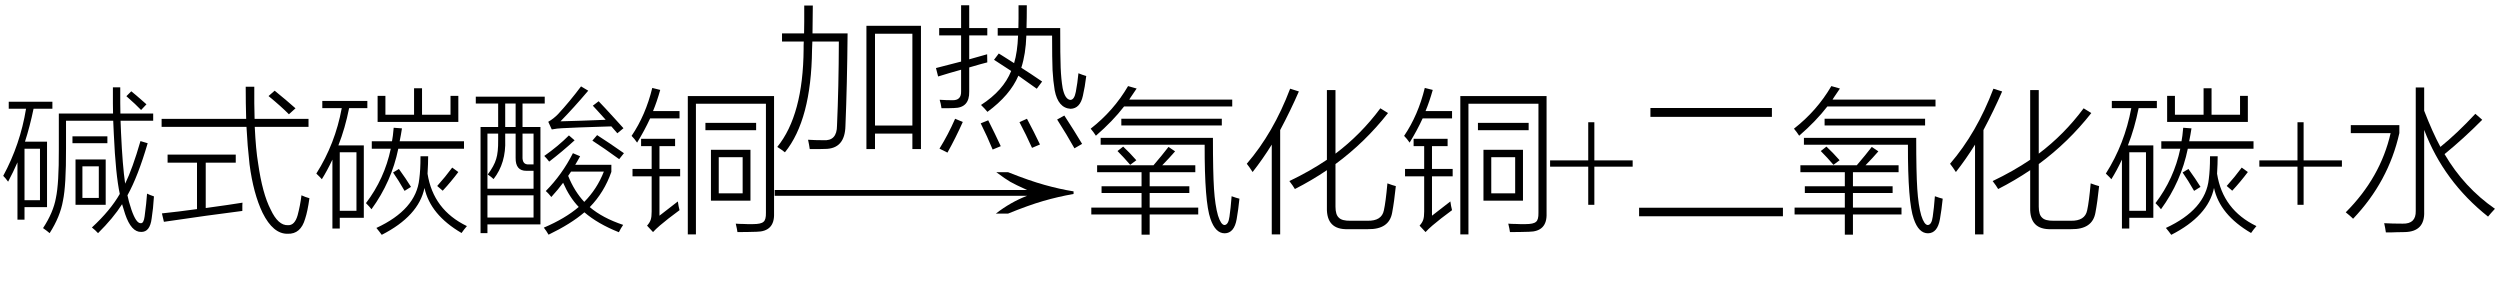 <svg xmlns="http://www.w3.org/2000/svg" xmlns:xlink="http://www.w3.org/1999/xlink" stroke-dasharray="none" shape-rendering="auto" font-family="'Dialog'" width="255" text-rendering="auto" fill-opacity="1" contentScriptType="text/ecmascript" color-interpolation="auto" color-rendering="auto" preserveAspectRatio="xMidYMid meet" font-size="12" fill="black" stroke="black" image-rendering="auto" stroke-miterlimit="10" zoomAndPan="magnify" version="1.0" stroke-linecap="square" stroke-linejoin="miter" contentStyleType="text/css" font-style="normal" height="30" stroke-width="1" stroke-dashoffset="0" font-weight="normal" stroke-opacity="1"><defs id="genericDefs"/><g><g text-rendering="optimizeLegibility" transform="translate(0,22)" color-rendering="optimizeQuality" color-interpolation="linearRGB" image-rendering="optimizeQuality"><path d="M11.516 -13.094 L12.266 -13.094 Q12.266 -11.984 12.266 -11.5 Q12.266 -10.922 12.281 -10.422 L15.625 -10.422 L15.625 -9.688 L12.297 -9.688 Q12.312 -9.078 12.344 -8.469 Q12.5 -5.062 12.766 -3.266 Q13.516 -4.797 14.328 -7.609 L15.062 -7.391 Q14.078 -4.016 13 -2.078 Q13.109 -1.5 13.406 -0.609 Q13.891 0.797 14.359 0.766 Q14.656 0.797 14.75 0.078 Q14.938 -1.312 15 -2.25 Q15.281 -2.109 15.703 -1.969 Q15.625 -0.688 15.469 0.281 Q15.297 1.672 14.406 1.656 Q13.391 1.688 12.766 -0.156 Q12.609 -0.641 12.453 -1.172 Q11.547 0.25 10 1.781 Q9.719 1.469 9.375 1.203 Q11.266 -0.547 12.219 -2.219 Q11.797 -4.156 11.609 -8.328 Q11.578 -8.828 11.547 -9.688 L6.734 -9.688 L6.734 -6.875 Q6.75 -3.078 6.422 -1.531 Q6.141 0.094 5.062 1.781 Q4.812 1.562 4.391 1.266 Q5.438 -0.328 5.703 -1.812 Q6.016 -3.266 6 -6.766 L6 -10.422 L11.531 -10.422 Q11.516 -10.844 11.516 -11.438 Q11.516 -11.719 11.516 -12.094 Q11.516 -12.406 11.516 -13.094 ZM0.891 -11.625 L5.344 -11.625 L5.344 -10.906 L3.422 -10.906 Q3.047 -9.094 2.547 -7.547 L4.797 -7.547 L4.797 -0.875 L2.5 -0.875 L2.5 0.406 L1.781 0.406 L1.781 -5.438 Q1.344 -4.438 0.828 -3.469 Q0.516 -3.891 0.328 -4.062 Q2.062 -7.266 2.656 -10.906 L0.891 -10.906 L0.891 -11.625 ZM7.703 -5.734 L10.781 -5.734 L10.781 -1.109 L7.703 -1.109 L7.703 -5.734 ZM2.5 -6.828 L2.5 -1.578 L4.078 -1.578 L4.078 -6.828 L2.5 -6.828 ZM8.406 -5.031 L8.406 -1.812 L10.078 -1.812 L10.078 -5.031 L8.406 -5.031 ZM7.391 -8.094 L10.953 -8.094 L10.953 -7.391 L7.391 -7.391 L7.391 -8.094 ZM12.891 -12.188 L13.391 -12.688 Q13.828 -12.344 14.656 -11.609 Q14.844 -11.438 14.938 -11.359 L14.391 -10.781 Q13.891 -11.312 12.891 -12.188 ZM25.062 -13.156 L25.938 -13.156 Q25.922 -11.438 25.969 -9.875 L31.469 -9.875 L31.469 -9.062 L25.984 -9.062 Q26.094 -6.734 26.328 -5.344 Q26.766 -2.25 27.609 -0.625 Q28.375 1.016 29.375 0.969 Q30.062 1 30.359 -0.047 Q30.625 -1.047 30.75 -2.078 Q31.156 -1.891 31.562 -1.781 Q31.375 -0.438 31.125 0.312 Q30.672 1.891 29.344 1.844 Q27.859 1.875 26.781 -0.297 Q25.844 -2.25 25.453 -5.234 Q25.234 -7.172 25.141 -9.062 L16.484 -9.062 L16.484 -9.875 L25.109 -9.875 Q25.062 -11.438 25.062 -13.156 ZM16.719 0.625 L16.516 -0.234 Q18.172 -0.406 20.094 -0.672 L20.094 -5.406 L17.094 -5.406 L17.094 -6.234 L24.047 -6.234 L24.047 -5.406 L20.984 -5.406 L20.984 -0.781 Q23.5 -1.125 24.734 -1.328 Q24.734 -1.25 24.719 -1.062 Q24.719 -0.969 24.719 -0.828 Q24.719 -0.719 24.719 -0.484 Q21.25 -0.047 16.719 0.625 ZM27.391 -12.203 L28.016 -12.75 Q29.281 -11.719 30.141 -10.953 L29.469 -10.344 Q28.703 -11.125 27.391 -12.203 ZM32.875 -11.703 L37.469 -11.703 L37.469 -10.969 L35.609 -10.969 Q35.203 -8.922 34.516 -7.172 L37.109 -7.172 L37.109 0.219 L34.656 0.219 L34.656 1.312 L33.906 1.312 L33.906 -5.719 Q33.375 -4.594 32.828 -3.719 Q32.688 -3.891 32.359 -4.203 Q32.297 -4.266 32.266 -4.297 Q34.188 -7.328 34.859 -10.969 L32.875 -10.969 L32.875 -11.703 ZM37.328 -1.281 Q39.219 -3.766 39.859 -6.828 L37.922 -6.828 L37.922 -7.594 L39.984 -7.594 Q40.078 -8.047 40.156 -8.969 L41 -8.906 Q40.906 -8.281 40.766 -7.594 L47.328 -7.594 L47.328 -6.828 L40.625 -6.828 Q39.938 -3.469 37.891 -0.656 Q37.719 -0.891 37.328 -1.281 ZM47.078 1.766 Q43.891 -0.094 43.297 -2.828 Q42.703 0.031 38.938 1.953 Q38.703 1.625 38.391 1.25 Q42.438 -0.625 42.766 -3.734 Q42.828 -4.219 42.859 -4.766 Q42.891 -5.266 42.891 -6.062 L43.672 -6.062 Q43.672 -5.328 43.609 -4.281 Q44.188 -0.594 47.625 1.062 Q47.312 1.422 47.078 1.766 ZM38.516 -9.562 L38.516 -12.219 L39.312 -12.219 L39.312 -10.297 L42.234 -10.297 L42.234 -13 L43.047 -13 L43.047 -10.297 L45.953 -10.297 L45.953 -12.219 L46.75 -12.219 L46.75 -9.562 L38.516 -9.562 ZM34.656 -6.469 L34.656 -0.5 L36.359 -0.5 L36.359 -6.469 L34.656 -6.469 ZM45.156 -2.547 L44.594 -3.031 Q45.422 -3.953 46.125 -4.906 L46.75 -4.453 Q46 -3.453 45.156 -2.547 ZM40.094 -4.406 L40.688 -4.766 Q41.422 -3.75 41.922 -2.938 L41.266 -2.531 Q40.641 -3.625 40.094 -4.406 ZM49.016 -9.047 L50.812 -9.047 L50.812 -11.438 L48.531 -11.438 L48.531 -12.141 L55.562 -12.141 L55.562 -11.438 L53.297 -11.438 L53.297 -9.047 L55.125 -9.047 L55.125 0.891 L49.719 0.891 L49.719 1.781 L49.016 1.781 L49.016 -9.047 ZM56.234 -1.906 Q55.969 -2.25 55.672 -2.516 Q57.328 -4.188 58.438 -6.375 L59.172 -6.062 Q59.078 -5.891 58.891 -5.562 Q58.75 -5.312 58.672 -5.188 L62.359 -5.188 L62.359 -4.469 Q61.625 -2.375 60.156 -0.875 Q61.453 0.234 63.562 0.938 Q63.312 1.297 63.125 1.688 Q60.969 0.828 59.609 -0.344 Q58.219 0.844 55.953 1.938 Q55.734 1.547 55.469 1.219 Q57.641 0.297 59.031 -0.891 Q58.094 -1.859 57.438 -3.359 Q56.984 -2.734 56.234 -1.906 ZM49.719 -8.375 L49.719 -2.75 L54.422 -2.75 L54.422 -4.578 L53.703 -4.578 Q52.578 -4.562 52.594 -5.891 L52.594 -8.375 L51.531 -8.375 L51.531 -7.75 Q51.625 -5.375 50.344 -3.734 Q50.141 -3.938 49.75 -4.203 Q50.406 -5.078 50.609 -5.781 Q50.828 -6.469 50.812 -7.719 L50.812 -8.375 L49.719 -8.375 ZM49.719 -2.078 L49.719 0.188 L54.422 0.188 L54.422 -2.078 L49.719 -2.078 ZM57.172 -9.625 Q59.125 -9.672 61.781 -9.781 Q61.469 -10.141 60.875 -10.781 Q60.594 -11.078 60.469 -11.219 L61.062 -11.672 Q61.578 -11.141 62.703 -9.906 Q63.281 -9.25 63.594 -8.922 L62.969 -8.406 Q62.766 -8.656 62.359 -9.109 Q62 -9.094 61.359 -9.078 Q58.766 -9 57.328 -8.922 Q56.844 -8.906 56.281 -8.797 L55.922 -9.578 Q56.469 -9.891 56.922 -10.359 Q58.109 -11.641 59.266 -13.188 L60 -12.75 Q58.531 -11.016 57.172 -9.625 ZM61.594 -4.5 L58.25 -4.5 L57.953 -4.062 Q58.578 -2.5 59.594 -1.406 Q60.906 -2.734 61.594 -4.5 ZM54.422 -8.375 L53.297 -8.375 L53.297 -6.062 Q53.25 -5.172 53.953 -5.234 L54.422 -5.234 L54.422 -8.375 ZM51.531 -11.438 L51.531 -9.047 L52.594 -9.047 L52.594 -11.438 L51.531 -11.438 ZM63.156 -5.766 Q61.609 -6.891 60.422 -7.656 L60.906 -8.219 Q62.172 -7.406 63.641 -6.375 L63.156 -5.766 ZM58.031 -8.188 L58.609 -7.688 Q57.344 -6.531 56.016 -5.516 Q55.781 -5.828 55.516 -6.094 Q56.938 -7.094 58.031 -8.188 ZM70.984 1.906 L70.156 1.906 L70.156 -12.203 L78.953 -12.203 L78.953 -0.219 Q79.016 1.625 77.156 1.641 Q76.234 1.672 75.219 1.672 Q75.188 1.406 75.047 0.812 Q75.406 0.844 75.812 0.844 Q76 0.859 76.234 0.859 Q76.438 0.859 76.812 0.859 Q77.625 0.859 77.875 0.625 Q78.141 0.422 78.125 -0.297 L78.125 -11.422 L70.984 -11.422 L70.984 1.906 ZM72.516 -6.719 L76.547 -6.719 L76.547 -1.531 L72.516 -1.531 L72.516 -6.719 ZM64.516 -4.766 L66.469 -4.766 L66.469 -7.094 L65.391 -7.094 L65.391 -7.844 L68.859 -7.844 L68.859 -7.094 L67.266 -7.094 L67.266 -4.766 L69.375 -4.766 L69.375 -4.016 L67.266 -4.016 L67.266 0 Q68.375 -0.844 69.141 -1.453 Q69.203 -0.969 69.312 -0.562 Q68.078 0.344 67.312 1 Q66.875 1.375 66.609 1.672 L66 1.016 Q66.281 0.703 66.375 0.406 Q66.469 0.125 66.469 -0.422 L66.469 -4.016 L64.516 -4.016 L64.516 -4.766 ZM73.312 -5.969 L73.312 -2.281 L75.75 -2.281 L75.75 -5.969 L73.312 -5.969 ZM64.984 -7.453 Q64.719 -7.844 64.422 -8.141 Q65.859 -10.266 66.531 -13.031 L67.344 -12.828 Q67 -11.609 66.609 -10.672 L69.312 -10.672 L69.312 -9.922 L66.312 -9.922 Q65.734 -8.672 64.984 -7.453 ZM71.953 -9.469 L77.125 -9.469 L77.125 -8.719 L71.953 -8.719 L71.953 -9.469 Z" stroke="none"/></g><g text-rendering="optimizeLegibility" transform="translate(79.016,13.66)" color-rendering="optimizeQuality" color-interpolation="linearRGB" image-rendering="optimizeQuality"><path d="M9.359 -11.031 L14.922 -11.031 L14.922 1.547 L14.047 1.547 L14.047 -0.031 L10.234 -0.031 L10.234 1.547 L9.359 1.547 L9.359 -11.031 ZM10.234 -10.219 L10.234 -0.859 L14.047 -0.859 L14.047 -10.219 L10.234 -10.219 ZM3.016 -13.094 L3.891 -13.094 Q3.891 -12.156 3.859 -10.25 L7.438 -10.25 Q7.391 -4.969 7.219 -0.828 Q7.172 1.531 5.125 1.531 Q4.797 1.531 4.453 1.547 Q4.281 1.547 4.078 1.547 Q3.906 1.547 3.578 1.547 Q3.531 1.172 3.406 0.594 Q4.141 0.641 4.953 0.641 Q6.359 0.75 6.359 -0.859 Q6.531 -4.719 6.547 -9.422 L3.844 -9.422 Q3.812 -8.891 3.812 -8.578 Q3.734 -1.438 1.047 1.875 Q0.672 1.578 0.266 1.328 Q2.906 -1.922 2.953 -8.656 Q2.953 -8.781 2.953 -9.016 Q2.969 -9.281 2.969 -9.422 L0.75 -9.422 L0.75 -10.25 L3 -10.25 Q3 -10.766 3.016 -11.422 Q3.016 -11.75 3.016 -12.125 Q3.016 -12.469 3.016 -13.094 ZM22.75 -10.797 L24.859 -10.797 Q24.859 -11.203 24.875 -11.75 Q24.875 -12.016 24.875 -12.328 Q24.875 -12.609 24.875 -13.125 L25.719 -13.125 Q25.719 -11.828 25.688 -10.797 L29.125 -10.797 Q29.125 -7.922 29.172 -6.766 Q29.219 -5.578 29.375 -4.672 Q29.609 -3.531 30.156 -3.469 Q30.562 -3.469 30.719 -4.297 Q30.891 -5.203 30.984 -6.188 Q31.359 -6.031 31.781 -5.906 Q31.641 -4.75 31.438 -3.891 Q31.156 -2.594 30.188 -2.562 Q28.906 -2.641 28.562 -4.453 Q28.406 -5.375 28.344 -6.5 Q28.297 -7.609 28.297 -10.031 L25.672 -10.031 Q25.609 -8.141 25.156 -6.75 Q26 -6.219 27.281 -5.344 L26.734 -4.609 Q26.422 -4.828 25.828 -5.25 Q25.172 -5.734 24.859 -5.938 Q24.016 -3.953 21.703 -2.25 Q21.438 -2.578 21.047 -2.953 Q23.328 -4.422 24.125 -6.422 Q23.703 -6.703 22.828 -7.266 Q22.516 -7.469 22.375 -7.562 L22.859 -8.203 Q22.953 -8.141 23.141 -8.031 Q23.656 -7.703 24.422 -7.219 Q24.766 -8.359 24.828 -10.031 L22.75 -10.031 L22.75 -10.797 ZM16.672 -5.859 L16.453 -6.719 Q17.234 -6.906 18.875 -7.344 Q18.969 -7.359 19.016 -7.375 L19.016 -10.047 L16.781 -10.047 L16.781 -10.797 L19.016 -10.797 L19.016 -13.125 L19.844 -13.125 L19.844 -10.797 L21.688 -10.797 L21.688 -10.047 L19.844 -10.047 L19.844 -7.609 Q20.812 -7.875 21.672 -8.125 Q21.672 -7.594 21.688 -7.297 Q21.219 -7.188 19.844 -6.781 L19.844 -4.312 Q19.875 -2.656 18.297 -2.641 Q18.047 -2.641 17.766 -2.625 Q17.625 -2.625 17.453 -2.625 Q17.312 -2.625 17.016 -2.625 Q16.953 -3.094 16.828 -3.484 Q17.484 -3.438 18.109 -3.438 Q19.047 -3.406 19.016 -4.344 L19.016 -6.547 Q18.641 -6.438 17.859 -6.219 Q17.078 -5.984 16.672 -5.859 ZM18.406 -1.547 L19.188 -1.219 Q18.469 0.391 17.625 1.906 L16.812 1.5 Q17.703 0.062 18.406 -1.547 ZM28.812 -1.469 L29.547 -1.875 Q30.594 -0.266 31.359 1.016 L30.578 1.469 Q29.828 0.125 28.812 -1.469 ZM21.016 -1.078 L21.781 -1.391 Q22.484 0 23.062 1.25 L22.234 1.594 Q21.688 0.266 21.016 -1.078 ZM24.969 -1.203 L25.734 -1.547 Q26.469 -0.172 27.062 1.078 L26.25 1.422 Q25.656 0.094 24.969 -1.203 Z" stroke="none"/></g><g text-rendering="optimizeLegibility" transform="translate(77.724,22.707) matrix(2.756,0,0,1,0,0)" color-rendering="optimizeQuality" color-interpolation="linearRGB" image-rendering="optimizeQuality"><path d="M9.109 -5.141 Q9.891 -4.281 10.461 -3.844 Q11.031 -3.406 11.531 -3.188 L11.531 -2.922 Q10.953 -2.641 10.406 -2.203 Q9.859 -1.766 9.109 -0.922 L8.656 -0.922 Q9.203 -2.094 9.812 -2.734 L0.469 -2.734 L0.469 -3.328 L9.812 -3.328 Q9.359 -3.891 9.188 -4.164 Q9.016 -4.438 8.672 -5.141 L9.109 -5.141 Z" stroke="none"/></g><g text-rendering="optimizeLegibility" transform="translate(110.797,22)" color-rendering="optimizeQuality" color-interpolation="linearRGB" image-rendering="optimizeQuality"><path d="M1.109 -5.141 L6.859 -5.141 Q7.781 -6.219 8.391 -7.016 L9.062 -6.562 Q8.484 -5.891 7.75 -5.141 L11.125 -5.141 L11.125 -4.438 L6.469 -4.438 L6.469 -3 L10.516 -3 L10.516 -2.312 L6.469 -2.312 L6.469 -0.828 L11.422 -0.828 L11.422 -0.125 L6.469 -0.125 L6.469 1.938 L5.641 1.938 L5.641 -0.125 L0.516 -0.125 L0.516 -0.828 L5.641 -0.828 L5.641 -2.312 L1.562 -2.312 L1.562 -3 L5.641 -3 L5.641 -4.438 L1.109 -4.438 L1.109 -5.141 ZM14.609 0.094 Q14.734 -0.75 14.828 -1.984 Q15.297 -1.812 15.625 -1.734 Q15.516 -0.625 15.344 0.344 Q15.094 1.781 14.125 1.797 Q13.172 1.797 12.672 0.328 Q12.062 -1.375 12.078 -7.234 L1.469 -7.234 L1.469 -7.938 L12.922 -7.938 Q12.922 -4.406 13.031 -2.734 Q13.141 -1.047 13.438 -0.016 Q13.734 0.922 14.094 0.953 Q14.5 0.938 14.609 0.094 ZM4.266 -13.219 L5.141 -12.969 Q4.922 -12.625 4.484 -12 Q4.422 -11.891 4.391 -11.844 L14.891 -11.844 L14.891 -11.141 L3.859 -11.141 Q2.703 -9.641 0.984 -8.156 Q0.766 -8.5 0.453 -8.875 Q2.797 -10.703 4.266 -13.219 ZM3.578 -9.891 L13.828 -9.891 L13.828 -9.203 L3.578 -9.203 L3.578 -9.891 ZM3.188 -6.594 L3.766 -7.047 Q4.406 -6.453 5.109 -5.656 L4.484 -5.188 Q3.859 -5.922 3.188 -6.594 ZM21.281 -2.719 Q21.094 -3.047 20.719 -3.531 Q22.812 -4.531 24.547 -5.703 L24.547 -12.812 L25.422 -12.812 L25.422 -6.328 Q28.016 -8.281 30 -10.953 L30.781 -10.469 Q28.438 -7.484 25.422 -5.266 L25.422 -0.922 Q25.422 -0.094 25.766 0.203 Q26.078 0.531 26.953 0.516 L28.688 0.516 Q30.141 0.547 30.359 -0.547 Q30.547 -1.391 30.719 -3.297 Q31.266 -3.094 31.578 -3.016 Q31.406 -1.375 31.203 -0.312 Q30.906 1.406 28.734 1.375 L26.703 1.375 Q24.484 1.453 24.547 -0.828 L24.547 -4.641 Q22.969 -3.578 21.281 -2.719 ZM16.969 -4.453 Q16.672 -4.922 16.375 -5.297 Q19.094 -8.453 20.797 -12.953 L21.688 -12.672 Q20.844 -10.734 19.781 -8.734 L19.781 1.906 L18.922 1.906 L18.922 -7.25 Q18 -5.766 16.969 -4.453 ZM38.984 1.906 L38.156 1.906 L38.156 -12.203 L46.953 -12.203 L46.953 -0.219 Q47.016 1.625 45.156 1.641 Q44.234 1.672 43.219 1.672 Q43.188 1.406 43.047 0.812 Q43.406 0.844 43.812 0.844 Q44 0.859 44.234 0.859 Q44.438 0.859 44.812 0.859 Q45.625 0.859 45.875 0.625 Q46.141 0.422 46.125 -0.297 L46.125 -11.422 L38.984 -11.422 L38.984 1.906 ZM40.516 -6.719 L44.547 -6.719 L44.547 -1.531 L40.516 -1.531 L40.516 -6.719 ZM32.516 -4.766 L34.469 -4.766 L34.469 -7.094 L33.391 -7.094 L33.391 -7.844 L36.859 -7.844 L36.859 -7.094 L35.266 -7.094 L35.266 -4.766 L37.375 -4.766 L37.375 -4.016 L35.266 -4.016 L35.266 0 Q36.375 -0.844 37.141 -1.453 Q37.203 -0.969 37.312 -0.562 Q36.078 0.344 35.312 1 Q34.875 1.375 34.609 1.672 L34 1.016 Q34.281 0.703 34.375 0.406 Q34.469 0.125 34.469 -0.422 L34.469 -4.016 L32.516 -4.016 L32.516 -4.766 ZM41.312 -5.969 L41.312 -2.281 L43.75 -2.281 L43.75 -5.969 L41.312 -5.969 ZM32.984 -7.453 Q32.719 -7.844 32.422 -8.141 Q33.859 -10.266 34.531 -13.031 L35.344 -12.828 Q35 -11.609 34.609 -10.672 L37.312 -10.672 L37.312 -9.922 L34.312 -9.922 Q33.734 -8.672 32.984 -7.453 ZM39.953 -9.469 L45.125 -9.469 L45.125 -8.719 L39.953 -8.719 L39.953 -9.469 Z" stroke="none"/></g><g text-rendering="optimizeLegibility" transform="translate(157.812,22)" color-rendering="optimizeQuality" color-interpolation="linearRGB" image-rendering="optimizeQuality"><path d="M4.188 -1.109 L4.188 -5 L0.297 -5 L0.297 -5.641 L4.188 -5.641 L4.188 -9.531 L4.812 -9.531 L4.812 -5.641 L8.719 -5.641 L8.719 -5 L4.812 -5 L4.812 -1.109 L4.188 -1.109 Z" stroke="none"/></g><g text-rendering="optimizeLegibility" transform="translate(166.531,22)" color-rendering="optimizeQuality" color-interpolation="linearRGB" image-rendering="optimizeQuality"><path d="M1.812 -10.984 L14.203 -10.984 L14.203 -10.078 L1.812 -10.078 L1.812 -10.984 ZM0.656 -0.812 L15.328 -0.812 L15.328 0.062 L0.656 0.062 L0.656 -0.812 ZM17.109 -5.141 L22.859 -5.141 Q23.781 -6.219 24.391 -7.016 L25.062 -6.562 Q24.484 -5.891 23.75 -5.141 L27.125 -5.141 L27.125 -4.438 L22.469 -4.438 L22.469 -3 L26.516 -3 L26.516 -2.312 L22.469 -2.312 L22.469 -0.828 L27.422 -0.828 L27.422 -0.125 L22.469 -0.125 L22.469 1.938 L21.641 1.938 L21.641 -0.125 L16.516 -0.125 L16.516 -0.828 L21.641 -0.828 L21.641 -2.312 L17.562 -2.312 L17.562 -3 L21.641 -3 L21.641 -4.438 L17.109 -4.438 L17.109 -5.141 ZM30.609 0.094 Q30.734 -0.75 30.828 -1.984 Q31.297 -1.812 31.625 -1.734 Q31.516 -0.625 31.344 0.344 Q31.094 1.781 30.125 1.797 Q29.172 1.797 28.672 0.328 Q28.062 -1.375 28.078 -7.234 L17.469 -7.234 L17.469 -7.938 L28.922 -7.938 Q28.922 -4.406 29.031 -2.734 Q29.141 -1.047 29.438 -0.016 Q29.734 0.922 30.094 0.953 Q30.5 0.938 30.609 0.094 ZM20.266 -13.219 L21.141 -12.969 Q20.922 -12.625 20.484 -12 Q20.422 -11.891 20.391 -11.844 L30.891 -11.844 L30.891 -11.141 L19.859 -11.141 Q18.703 -9.641 16.984 -8.156 Q16.766 -8.5 16.453 -8.875 Q18.797 -10.703 20.266 -13.219 ZM19.578 -9.891 L29.828 -9.891 L29.828 -9.203 L19.578 -9.203 L19.578 -9.891 ZM19.188 -6.594 L19.766 -7.047 Q20.406 -6.453 21.109 -5.656 L20.484 -5.188 Q19.859 -5.922 19.188 -6.594 ZM37.281 -2.719 Q37.094 -3.047 36.719 -3.531 Q38.812 -4.531 40.547 -5.703 L40.547 -12.812 L41.422 -12.812 L41.422 -6.328 Q44.016 -8.281 46 -10.953 L46.781 -10.469 Q44.438 -7.484 41.422 -5.266 L41.422 -0.922 Q41.422 -0.094 41.766 0.203 Q42.078 0.531 42.953 0.516 L44.688 0.516 Q46.141 0.547 46.359 -0.547 Q46.547 -1.391 46.719 -3.297 Q47.266 -3.094 47.578 -3.016 Q47.406 -1.375 47.203 -0.312 Q46.906 1.406 44.734 1.375 L42.703 1.375 Q40.484 1.453 40.547 -0.828 L40.547 -4.641 Q38.969 -3.578 37.281 -2.719 ZM32.969 -4.453 Q32.672 -4.922 32.375 -5.297 Q35.094 -8.453 36.797 -12.953 L37.688 -12.672 Q36.844 -10.734 35.781 -8.734 L35.781 1.906 L34.922 1.906 L34.922 -7.25 Q34 -5.766 32.969 -4.453 ZM48.875 -11.703 L53.469 -11.703 L53.469 -10.969 L51.609 -10.969 Q51.203 -8.922 50.516 -7.172 L53.109 -7.172 L53.109 0.219 L50.656 0.219 L50.656 1.312 L49.906 1.312 L49.906 -5.719 Q49.375 -4.594 48.828 -3.719 Q48.688 -3.891 48.359 -4.203 Q48.297 -4.266 48.266 -4.297 Q50.188 -7.328 50.859 -10.969 L48.875 -10.969 L48.875 -11.703 ZM53.328 -1.281 Q55.219 -3.766 55.859 -6.828 L53.922 -6.828 L53.922 -7.594 L55.984 -7.594 Q56.078 -8.047 56.156 -8.969 L57 -8.906 Q56.906 -8.281 56.766 -7.594 L63.328 -7.594 L63.328 -6.828 L56.625 -6.828 Q55.938 -3.469 53.891 -0.656 Q53.719 -0.891 53.328 -1.281 ZM63.078 1.766 Q59.891 -0.094 59.297 -2.828 Q58.703 0.031 54.938 1.953 Q54.703 1.625 54.391 1.25 Q58.438 -0.625 58.766 -3.734 Q58.828 -4.219 58.859 -4.766 Q58.891 -5.266 58.891 -6.062 L59.672 -6.062 Q59.672 -5.328 59.609 -4.281 Q60.188 -0.594 63.625 1.062 Q63.312 1.422 63.078 1.766 ZM54.516 -9.562 L54.516 -12.219 L55.312 -12.219 L55.312 -10.297 L58.234 -10.297 L58.234 -13 L59.047 -13 L59.047 -10.297 L61.953 -10.297 L61.953 -12.219 L62.75 -12.219 L62.75 -9.562 L54.516 -9.562 ZM50.656 -6.469 L50.656 -0.5 L52.359 -0.5 L52.359 -6.469 L50.656 -6.469 ZM61.156 -2.547 L60.594 -3.031 Q61.422 -3.953 62.125 -4.906 L62.75 -4.453 Q62 -3.453 61.156 -2.547 ZM56.094 -4.406 L56.688 -4.766 Q57.422 -3.75 57.922 -2.938 L57.266 -2.531 Q56.641 -3.625 56.094 -4.406 Z" stroke="none"/></g><g text-rendering="optimizeLegibility" transform="translate(230.156,22)" color-rendering="optimizeQuality" color-interpolation="linearRGB" image-rendering="optimizeQuality"><path d="M4.188 -1.109 L4.188 -5 L0.297 -5 L0.297 -5.641 L4.188 -5.641 L4.188 -9.531 L4.812 -9.531 L4.812 -5.641 L8.719 -5.641 L8.719 -5 L4.812 -5 L4.812 -1.109 L4.188 -1.109 Z" stroke="none"/></g><g text-rendering="optimizeLegibility" transform="translate(238.875,22)" color-rendering="optimizeQuality" color-interpolation="linearRGB" image-rendering="optimizeQuality"><path d="M7.531 -13.078 L8.391 -13.078 L8.391 -10.703 Q9.25 -8.484 10.047 -7.016 Q11.766 -8.406 13.609 -10.391 L14.312 -9.781 Q12.406 -7.859 10.469 -6.281 Q12.453 -2.891 15.609 -0.703 Q15.172 -0.234 14.906 0.094 Q10.375 -3.5 8.391 -8.75 L8.391 -0.422 Q8.469 1.625 6.422 1.672 Q5.984 1.688 5.547 1.688 Q5.344 1.703 5.094 1.703 Q4.891 1.703 4.484 1.703 Q4.422 1.25 4.312 0.766 Q5.141 0.812 6.203 0.812 Q7.562 0.844 7.531 -0.484 L7.531 -13.078 ZM0.906 -8.422 L0.906 -9.234 L5.859 -9.234 L5.859 -8.422 Q4.75 -3.469 1.141 0.312 Q0.844 0.016 0.391 -0.344 Q3.938 -3.891 4.969 -8.422 L0.906 -8.422 Z" stroke="none"/></g></g></svg>